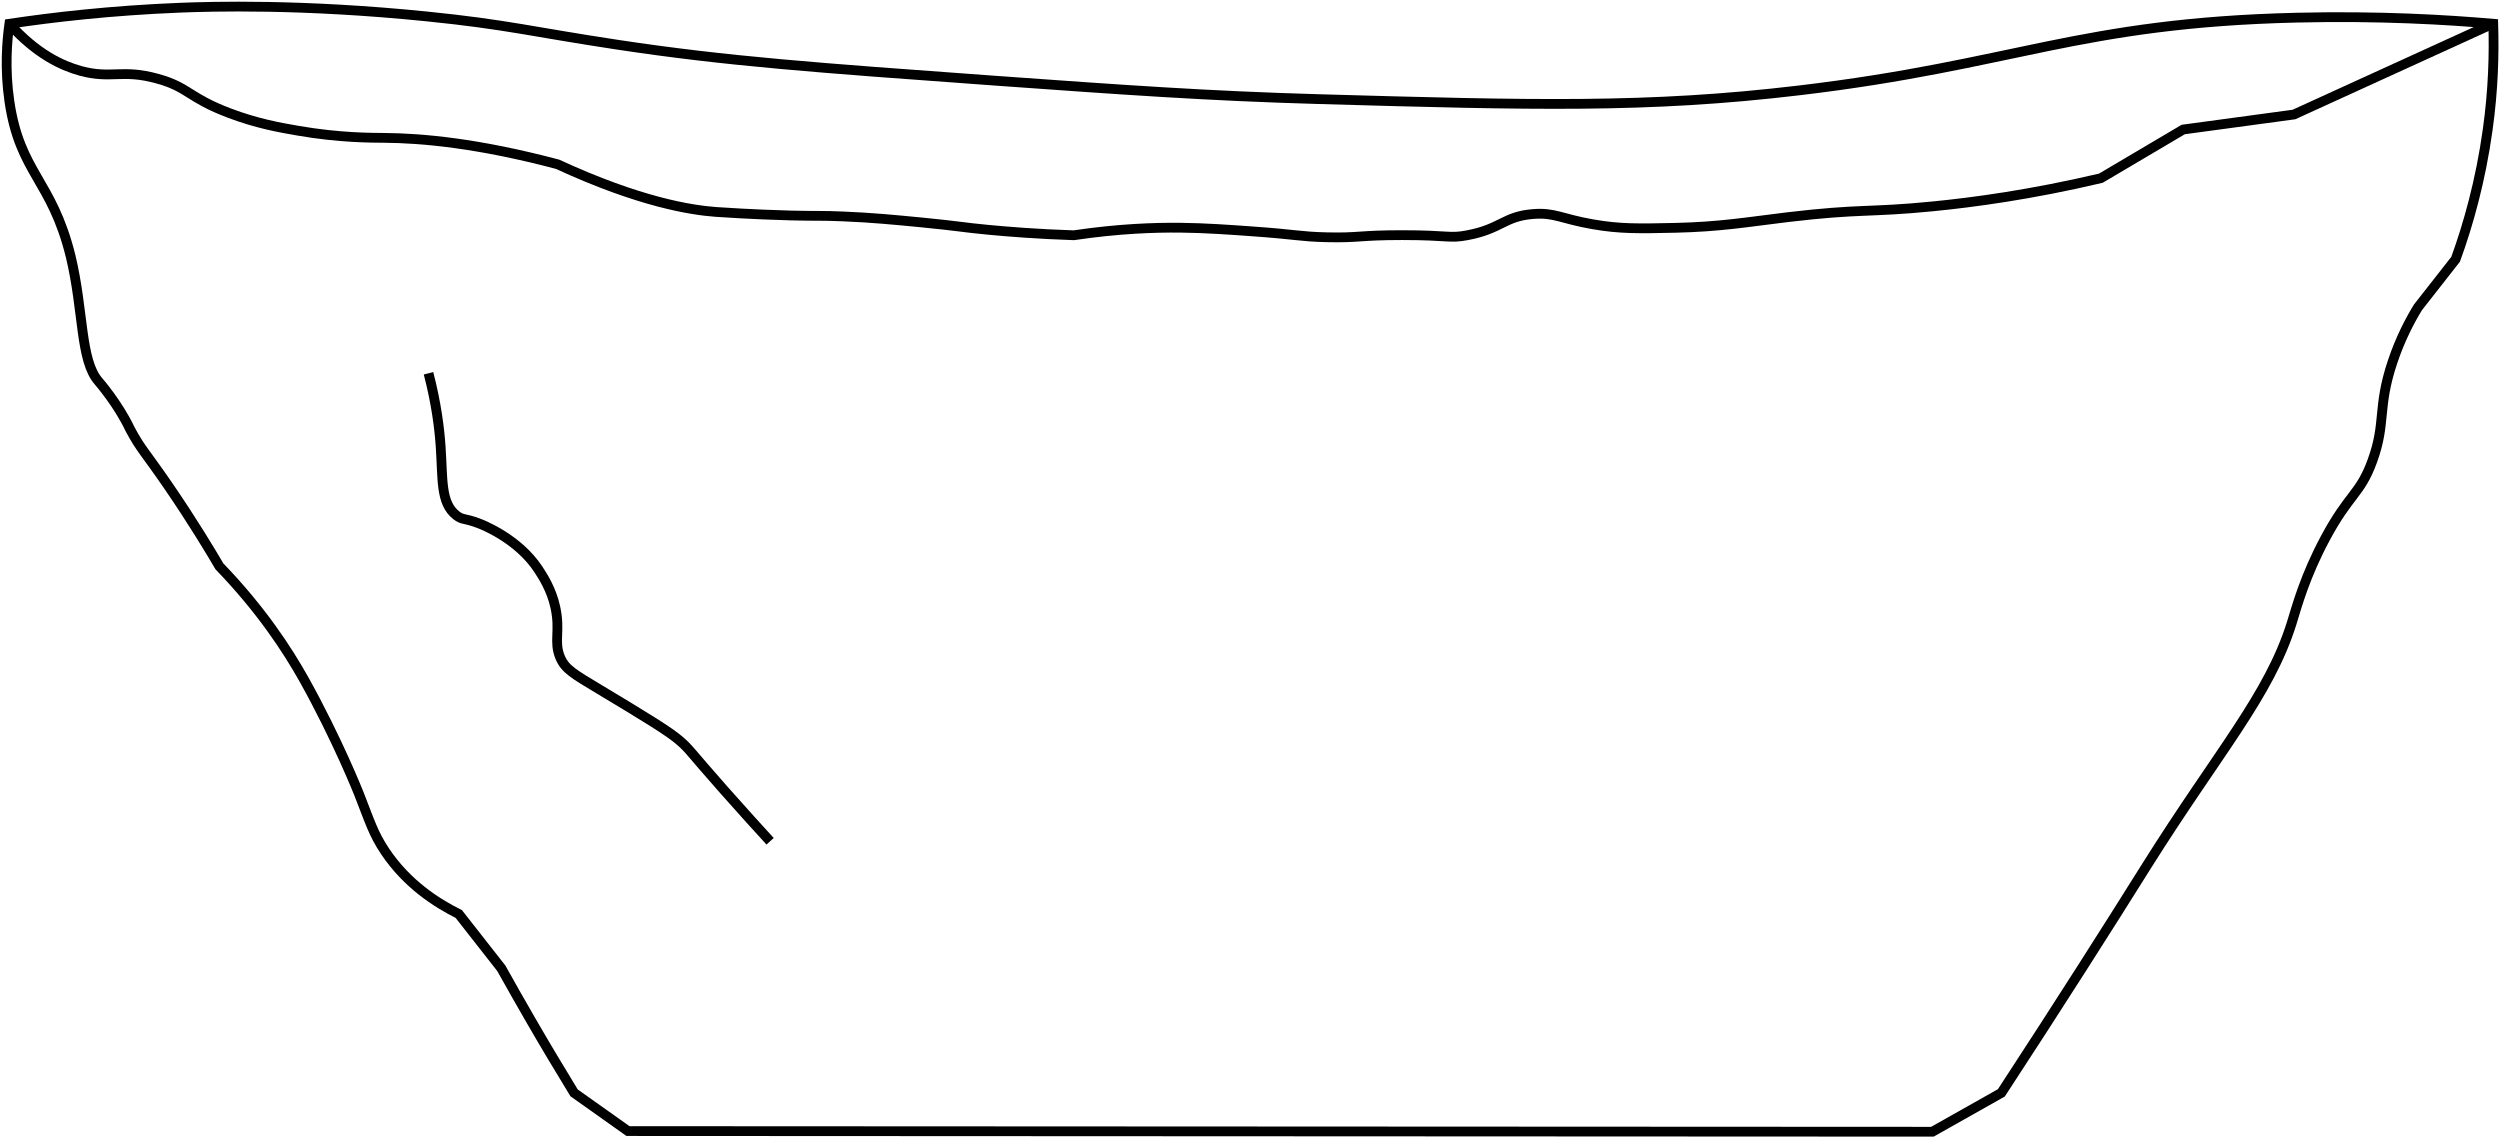 <svg xmlns="http://www.w3.org/2000/svg" fill="none" viewBox="0 0 1278 582" height="582" width="1278">
<g clip-path="url(#clip0_592_1937)">
<path stroke-miterlimit="10" stroke-width="5" stroke="black" d="M507.729 41.176C574.782 45.992 617.189 49.044 674.181 50.672C783.573 53.793 842.321 55.421 919.841 46.195C1029.98 33.104 1062.19 11.737 1174.01 9.023C1216.21 8.006 1251.06 10.109 1274.56 12.144C1275.03 27.677 1274.56 45.924 1271.72 66.206C1268.07 92.525 1261.73 114.909 1255.31 132.546C1248.9 140.753 1242.48 148.893 1236.07 157.101C1232.28 163.274 1227.15 172.77 1223.03 185.116C1215.2 208.586 1219.86 216.183 1212.7 235.718C1206.49 252.744 1200.95 252.27 1188.73 275.061C1178.26 294.597 1174.14 309.995 1171.51 318.542C1159.9 355.646 1133.97 384.339 1097.3 442.742C1078.26 473.131 1053.21 512.609 1023.09 558.667C1011.34 565.315 999.589 571.895 987.84 578.542C765.544 578.407 543.315 578.339 321.019 578.203C311.836 571.691 302.652 565.179 293.468 558.667C286.176 546.729 278.815 534.451 271.522 521.835C266.323 512.813 261.191 503.859 256.262 494.973C249.036 485.748 241.743 476.523 234.518 467.23C223.174 461.6 208.115 451.967 196.906 435.281C190.761 426.123 188.938 419.611 183.536 405.909C183.536 405.909 172.529 378.03 155.377 347.302C146.937 332.244 133.567 311.691 112.161 289.509C107.772 282.048 98.926 267.193 86.298 248.742C74.076 230.902 72.05 229.817 66.513 219.439C60.436 206.483 50.374 194.951 50.374 194.951C40.921 184.166 42.879 159.204 36.126 131.053C26.47 91.846 10.196 88.658 4.794 51.758C2.363 35.003 3.579 20.894 4.794 12.144C26.673 8.888 56.519 5.36 92.173 3.936C107.907 3.325 154.027 1.901 218.312 8.413C259.233 12.551 272.535 16.349 315.685 22.861C371.731 31.34 417.109 34.596 507.729 41.176Z"></path>
<path stroke-miterlimit="10" stroke-width="5" stroke="black" d="M4.797 12.142C18.64 27.676 31.807 33.645 41.126 36.222C57.13 40.564 62.262 35.137 80.494 40.225C96.565 44.634 96.025 49.789 117.363 57.861C131.206 63.084 142.483 65.119 152.342 66.815C173.815 70.546 190.224 70.41 196.301 70.478C215.681 70.613 244.38 73.191 285.03 83.976C327.234 103.444 353.299 107.378 365.792 108.328C368.695 108.532 384.294 109.617 404.349 110.16C418.732 110.499 419.813 110.16 430.954 110.634C445.743 111.245 456.952 112.33 471.605 113.755C490.31 115.586 491.66 116.197 505.301 117.485C515.362 118.435 530.353 119.656 548.923 120.267C571.746 116.875 590.316 116.264 603.416 116.4C616.314 116.536 629.144 117.485 639.61 118.232C662.907 119.86 664.257 120.945 678.033 121.284C694.914 121.691 694.644 120.199 716.793 120.199C740.9 120.199 740.764 122.03 750.016 120.267C767.505 117.011 768.855 110.567 783.711 109.413C794.718 108.532 797.892 111.787 814.165 114.636C828.008 117.078 837.8 116.875 856.302 116.468C879.598 115.925 892.901 113.551 913.699 111.041C951.243 106.564 955.362 108.735 988.18 105.479C1008.84 103.444 1038.22 99.51 1073.94 91.099C1087.98 82.823 1102.03 74.548 1116.07 66.204L1172.66 58.539C1202.31 45.041 1231.88 31.542 1261.53 17.976C1265.85 16.009 1270.1 14.041 1274.42 12.074"></path>
<path stroke-miterlimit="10" stroke-width="5" stroke="black" d="M219.055 190.812C223.106 206.414 224.659 219.234 225.267 228.392C226.415 245.078 225.132 257.085 233.303 263.461C236.409 265.903 237.287 264.75 244.377 267.395C246.47 268.141 264.77 275.264 275.169 291.001C277.532 294.596 281.922 301.379 283.88 310.401C286.581 322.678 282.934 327.969 286.378 336.109C288.944 342.078 293.131 344.452 306.366 352.389C330.068 366.633 342.02 373.892 347.557 378.708C352.689 383.185 352.284 383.727 369.976 403.738C380.037 415.133 388.343 424.223 393.677 430.057"></path>
</g>
<defs>
<clipPath id="clip0_592_1937">
<rect fill="white" height="582" width="1278"></rect>
</clipPath>
</defs>
</svg>
